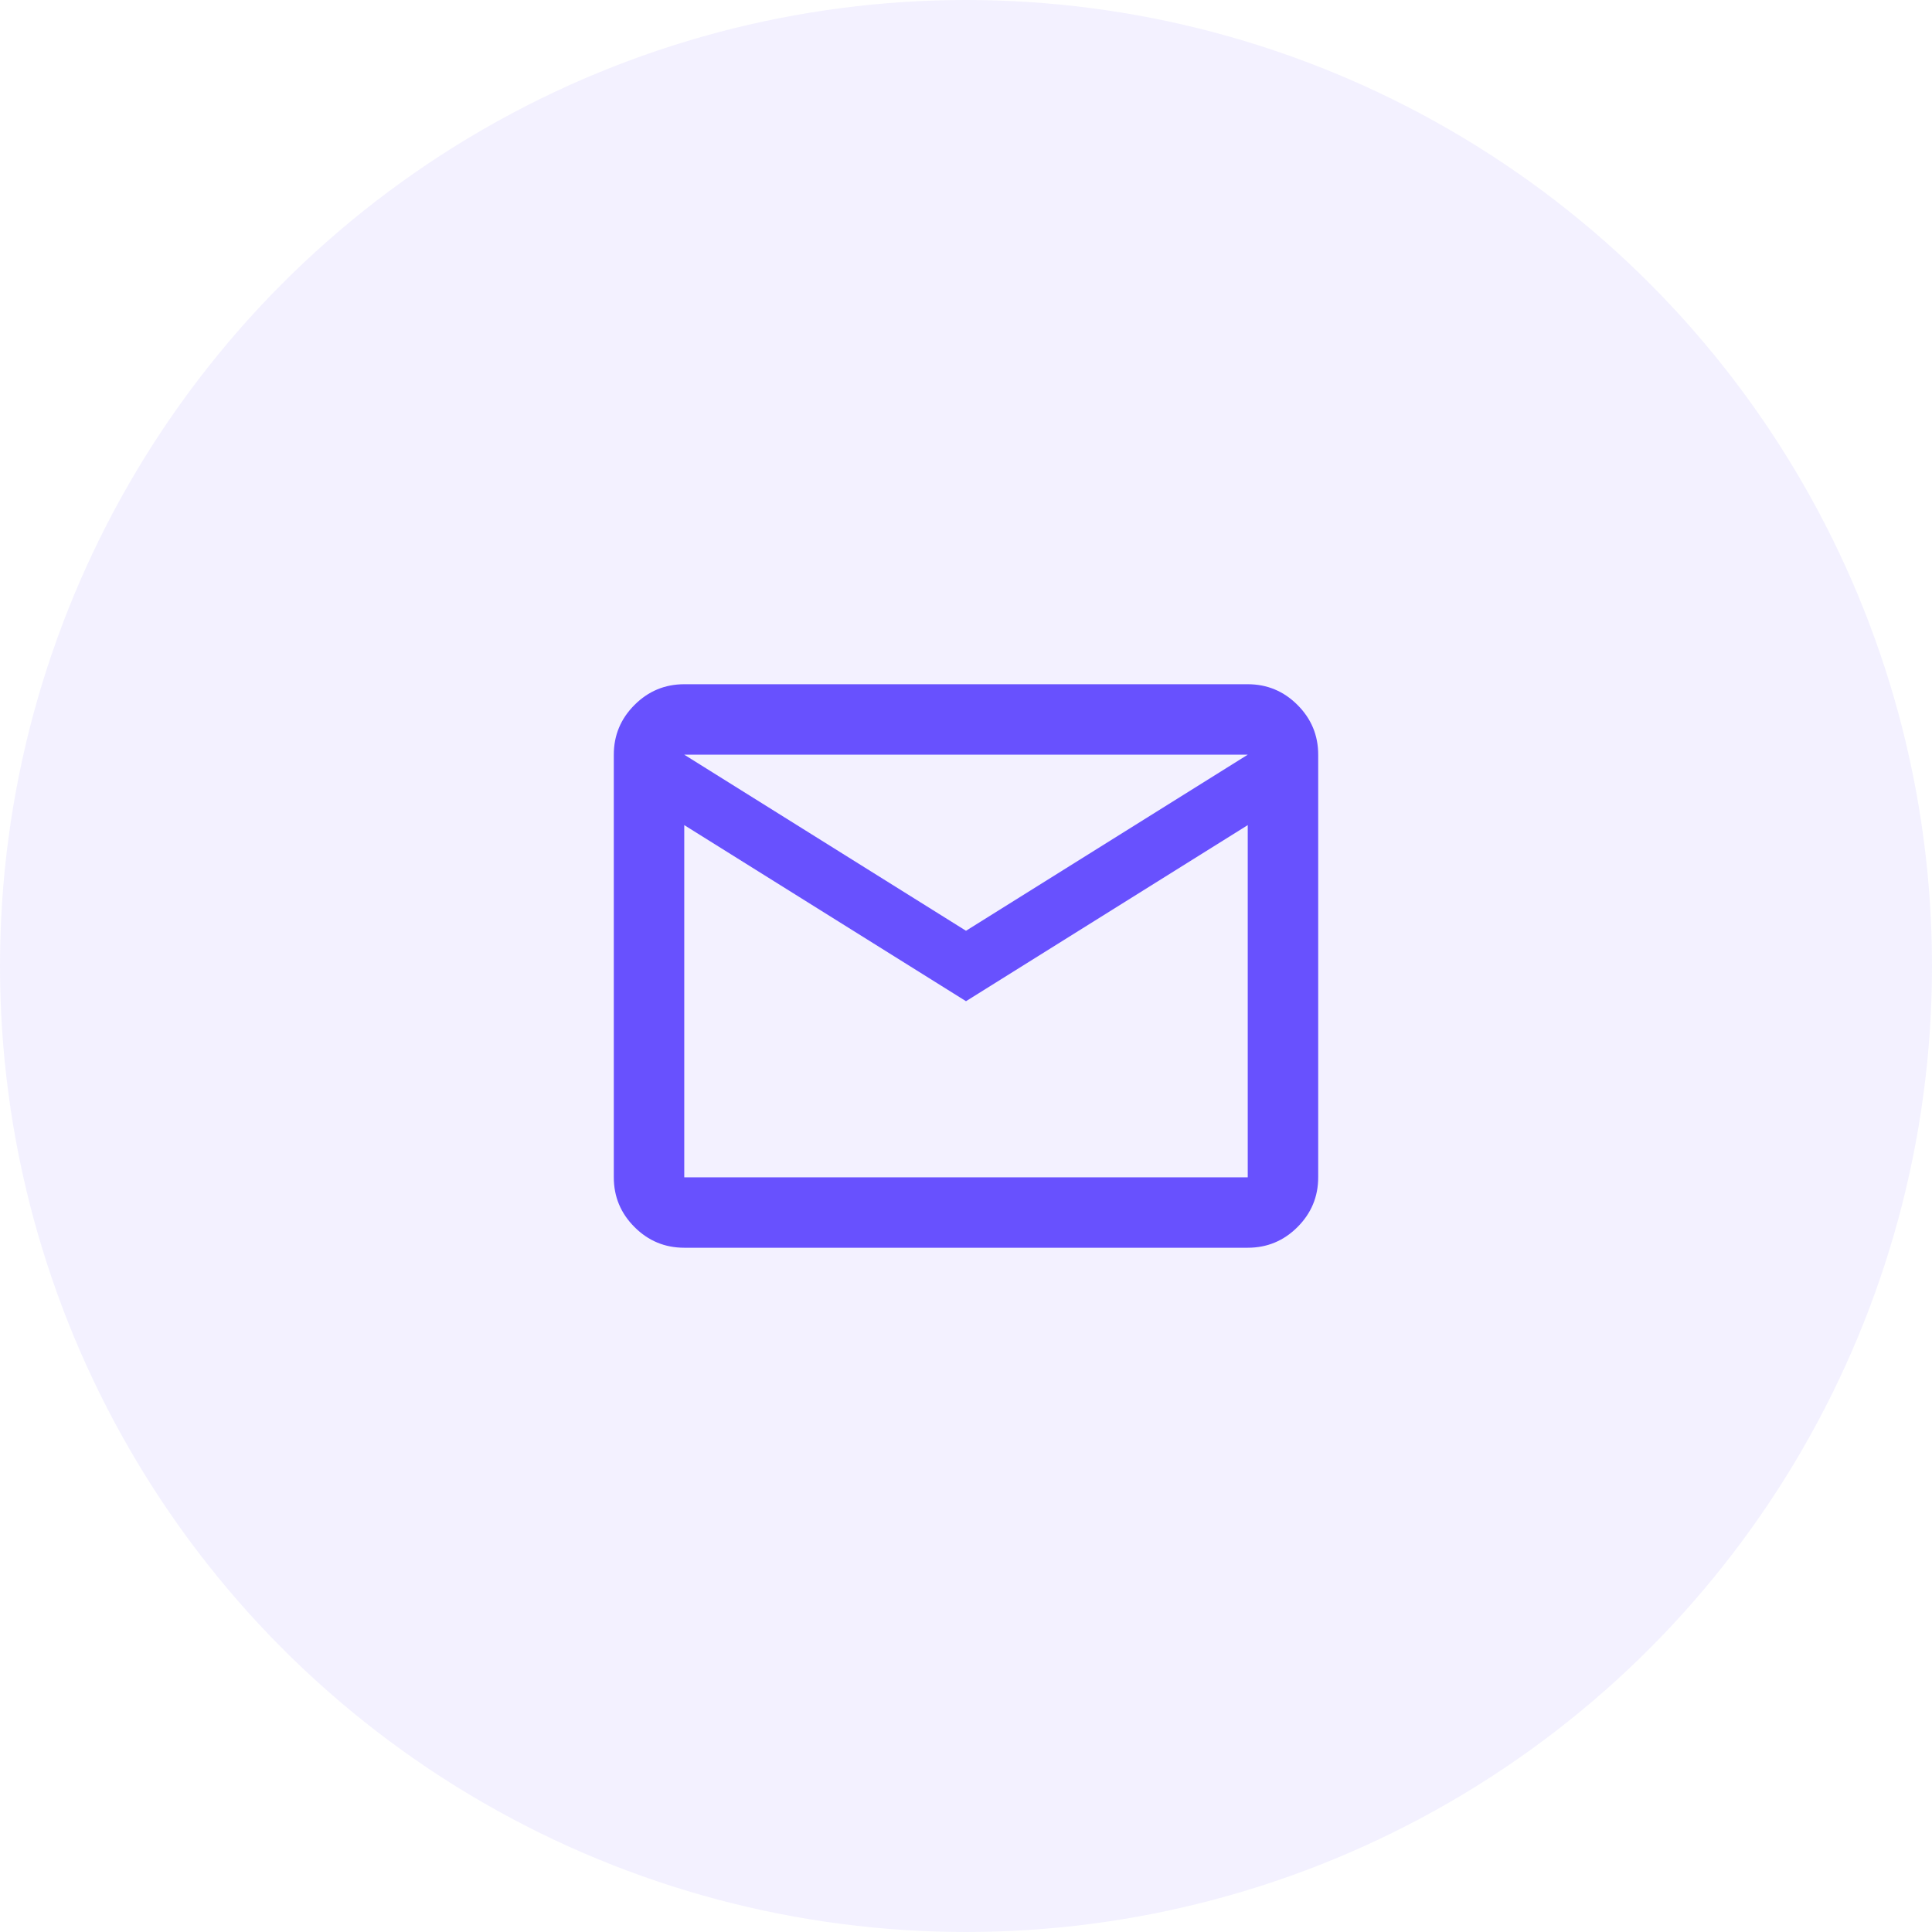 <svg width="64" height="64" viewBox="0 0 64 64" fill="none" xmlns="http://www.w3.org/2000/svg">
<circle cx="32" cy="32" r="32" fill="#6851FE" fill-opacity="0.08"/>
<path d="M22.667 41.333C22.025 41.333 21.476 41.105 21.019 40.648C20.562 40.191 20.333 39.642 20.333 39V25C20.333 24.358 20.562 23.809 21.019 23.352C21.476 22.895 22.025 22.666 22.667 22.666H41.333C41.975 22.666 42.524 22.895 42.981 23.352C43.438 23.809 43.667 24.358 43.667 25V39C43.667 39.642 43.438 40.191 42.981 40.648C42.524 41.105 41.975 41.333 41.333 41.333H22.667ZM32 33.166L22.667 27.333V39H41.333V27.333L32 33.166ZM32 30.833L41.333 25H22.667L32 30.833ZM22.667 27.333V25V39V27.333Z" fill="#6851FE"/>
</svg>
